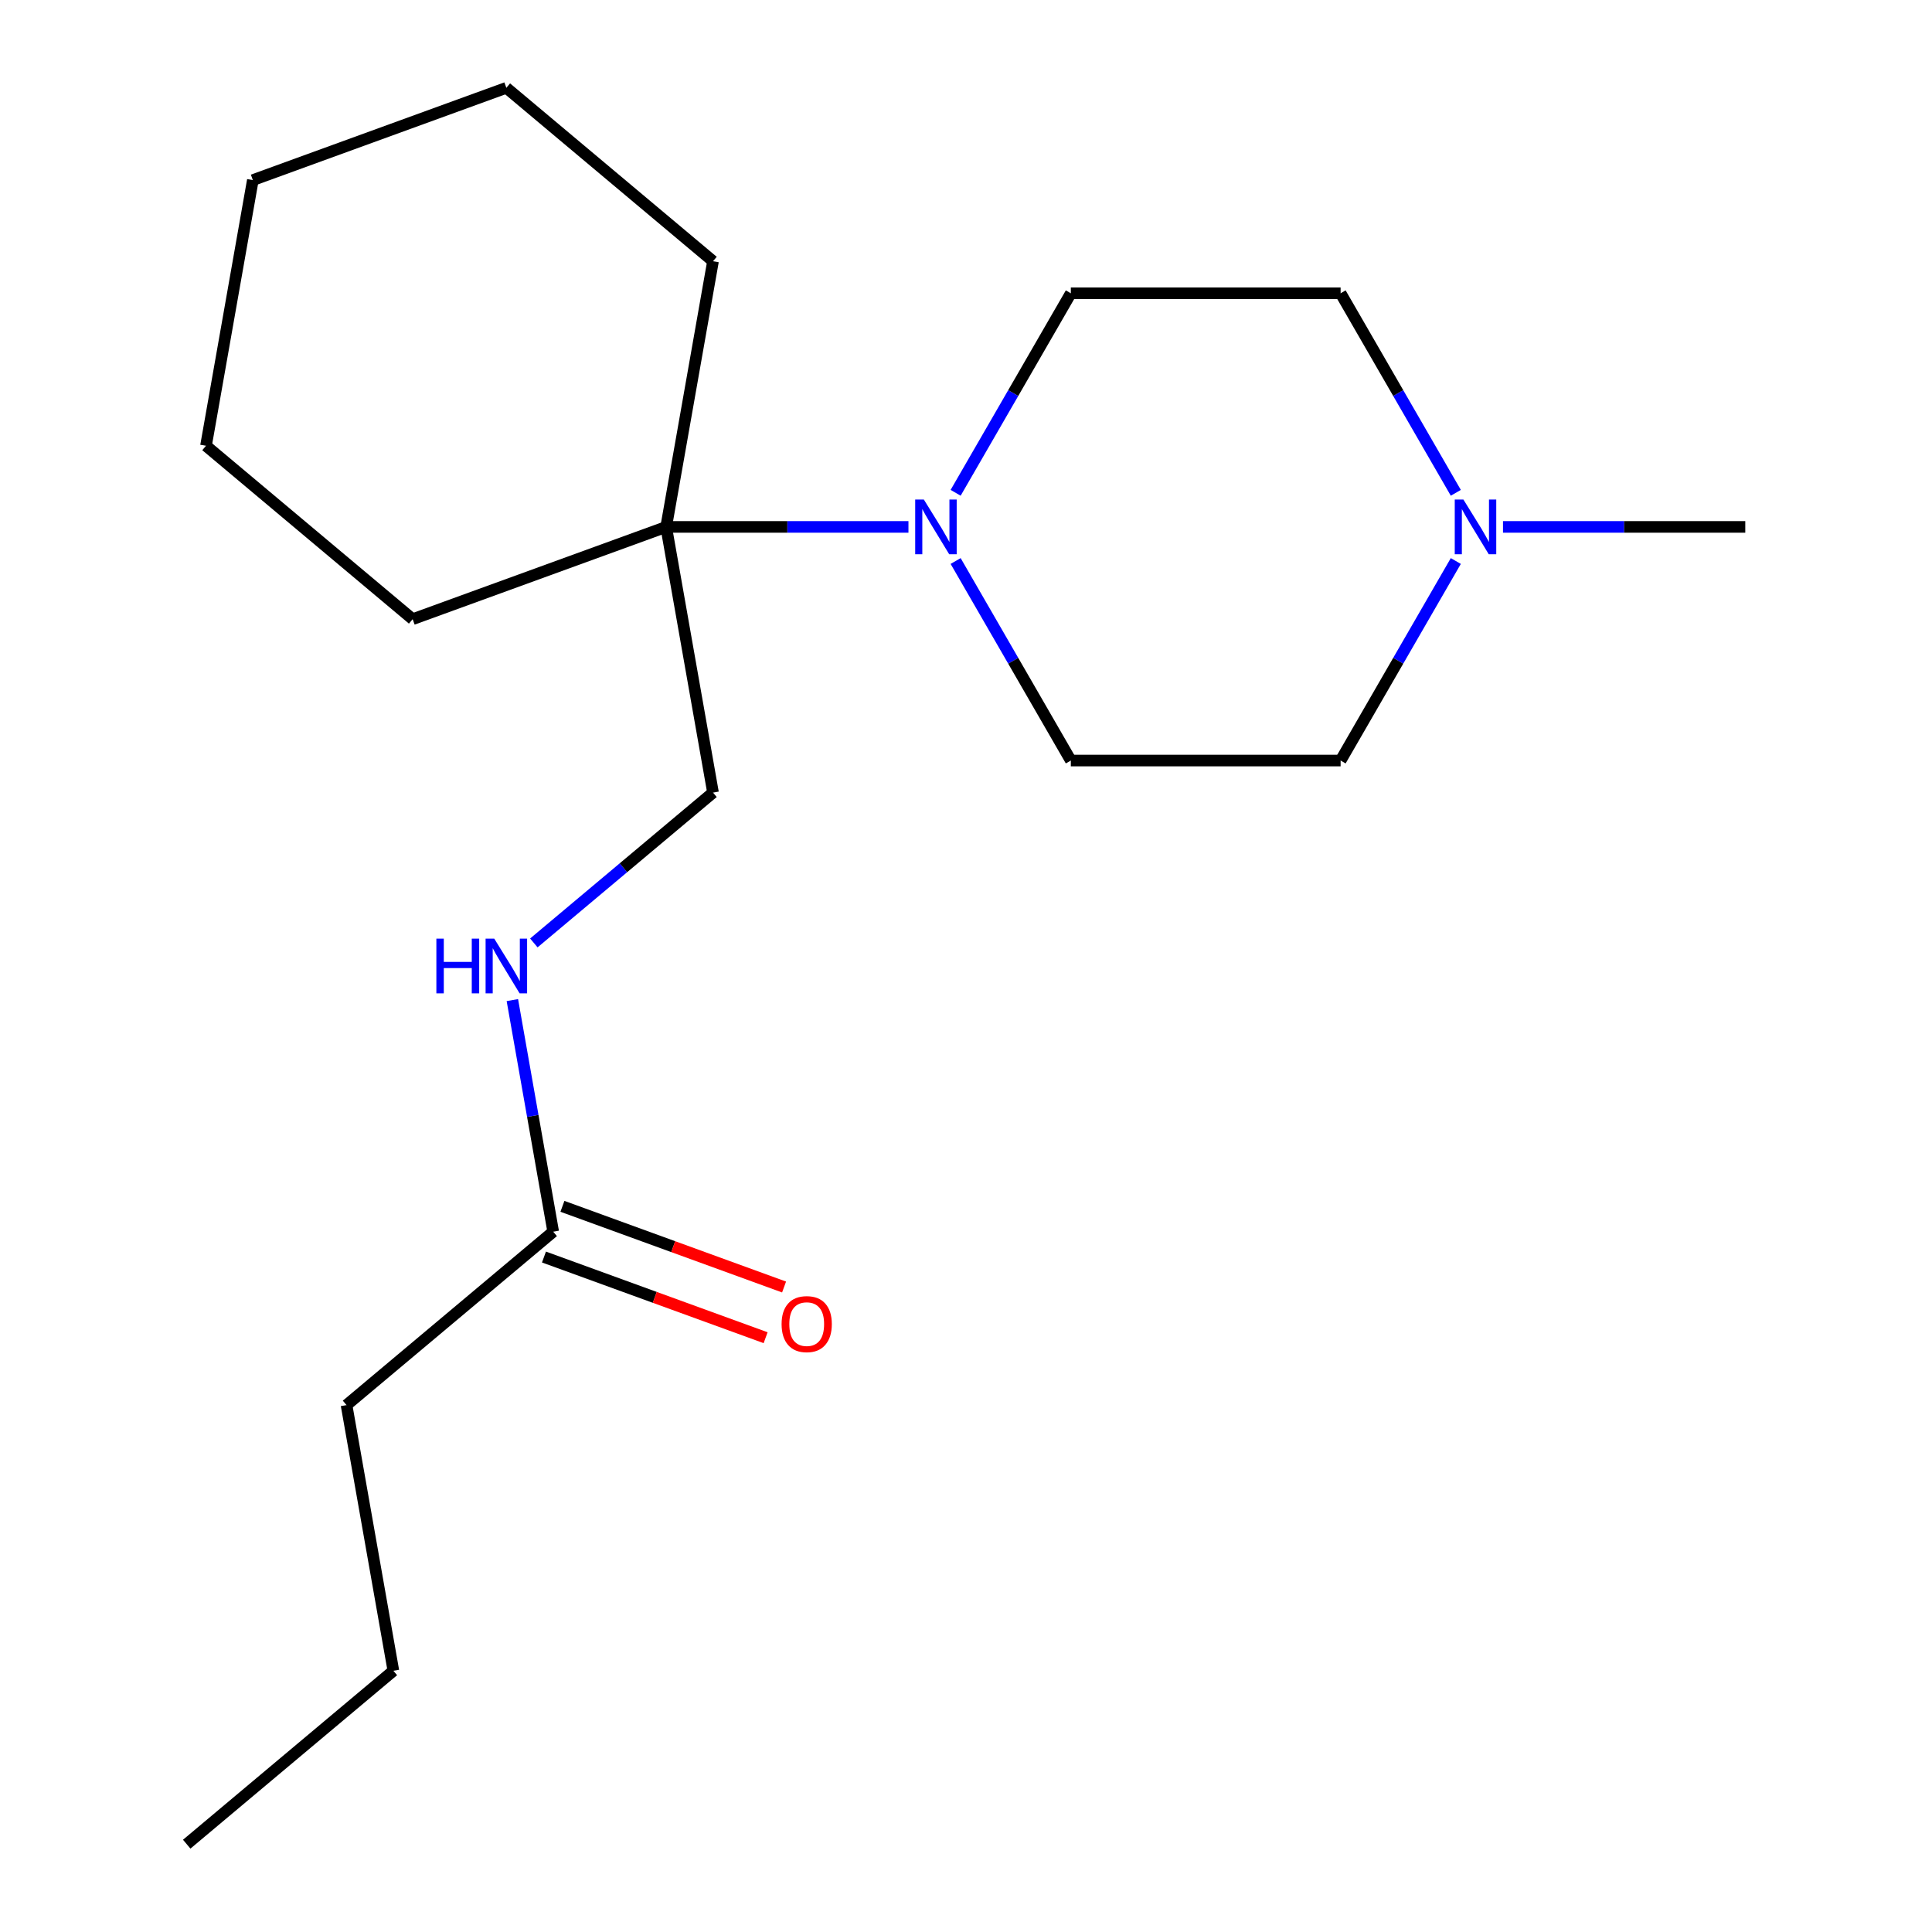 <?xml version='1.0' encoding='iso-8859-1'?>
<svg version='1.1' baseProfile='full'
              xmlns='http://www.w3.org/2000/svg'
                      xmlns:rdkit='http://www.rdkit.org/xml'
                      xmlns:xlink='http://www.w3.org/1999/xlink'
                  xml:space='preserve'
width='1000px' height='1000px' viewBox='0 0 1000 1000'>
<!-- END OF HEADER -->
<rect style='opacity:1.0;fill:#FFFFFF;stroke:none' width='1000' height='1000' x='0' y='0'> </rect>
<path class='bond-0' d='M 470.213,272.727 L 407.51,272.727' style='fill:none;fill-rule:evenodd;stroke:#0000FF;stroke-width:6px;stroke-linecap:butt;stroke-linejoin:miter;stroke-opacity:1' />
<path class='bond-0' d='M 407.51,272.727 L 344.807,272.727' style='fill:none;fill-rule:evenodd;stroke:#000000;stroke-width:6px;stroke-linecap:butt;stroke-linejoin:miter;stroke-opacity:1' />
<path class='bond-5' d='M 494.634,255.076 L 524.448,203.437' style='fill:none;fill-rule:evenodd;stroke:#0000FF;stroke-width:6px;stroke-linecap:butt;stroke-linejoin:miter;stroke-opacity:1' />
<path class='bond-5' d='M 524.448,203.437 L 554.262,151.798' style='fill:none;fill-rule:evenodd;stroke:#000000;stroke-width:6px;stroke-linecap:butt;stroke-linejoin:miter;stroke-opacity:1' />
<path class='bond-6' d='M 494.634,290.378 L 524.448,342.017' style='fill:none;fill-rule:evenodd;stroke:#0000FF;stroke-width:6px;stroke-linecap:butt;stroke-linejoin:miter;stroke-opacity:1' />
<path class='bond-6' d='M 524.448,342.017 L 554.262,393.657' style='fill:none;fill-rule:evenodd;stroke:#000000;stroke-width:6px;stroke-linecap:butt;stroke-linejoin:miter;stroke-opacity:1' />
<path class='bond-4' d='M 344.807,272.727 L 369.054,410.243' style='fill:none;fill-rule:evenodd;stroke:#000000;stroke-width:6px;stroke-linecap:butt;stroke-linejoin:miter;stroke-opacity:1' />
<path class='bond-11' d='M 344.807,272.727 L 369.054,135.212' style='fill:none;fill-rule:evenodd;stroke:#000000;stroke-width:6px;stroke-linecap:butt;stroke-linejoin:miter;stroke-opacity:1' />
<path class='bond-12' d='M 344.807,272.727 L 213.591,320.486' style='fill:none;fill-rule:evenodd;stroke:#000000;stroke-width:6px;stroke-linecap:butt;stroke-linejoin:miter;stroke-opacity:1' />
<path class='bond-1' d='M 753.527,290.378 L 723.713,342.017' style='fill:none;fill-rule:evenodd;stroke:#0000FF;stroke-width:6px;stroke-linecap:butt;stroke-linejoin:miter;stroke-opacity:1' />
<path class='bond-1' d='M 723.713,342.017 L 693.899,393.657' style='fill:none;fill-rule:evenodd;stroke:#000000;stroke-width:6px;stroke-linecap:butt;stroke-linejoin:miter;stroke-opacity:1' />
<path class='bond-10' d='M 777.949,272.727 L 840.652,272.727' style='fill:none;fill-rule:evenodd;stroke:#0000FF;stroke-width:6px;stroke-linecap:butt;stroke-linejoin:miter;stroke-opacity:1' />
<path class='bond-10' d='M 840.652,272.727 L 903.355,272.727' style='fill:none;fill-rule:evenodd;stroke:#000000;stroke-width:6px;stroke-linecap:butt;stroke-linejoin:miter;stroke-opacity:1' />
<path class='bond-19' d='M 753.527,255.076 L 723.713,203.437' style='fill:none;fill-rule:evenodd;stroke:#0000FF;stroke-width:6px;stroke-linecap:butt;stroke-linejoin:miter;stroke-opacity:1' />
<path class='bond-19' d='M 723.713,203.437 L 693.899,151.798' style='fill:none;fill-rule:evenodd;stroke:#000000;stroke-width:6px;stroke-linecap:butt;stroke-linejoin:miter;stroke-opacity:1' />
<path class='bond-2' d='M 286.334,637.516 L 275.766,577.583' style='fill:none;fill-rule:evenodd;stroke:#000000;stroke-width:6px;stroke-linecap:butt;stroke-linejoin:miter;stroke-opacity:1' />
<path class='bond-2' d='M 275.766,577.583 L 265.198,517.651' style='fill:none;fill-rule:evenodd;stroke:#0000FF;stroke-width:6px;stroke-linecap:butt;stroke-linejoin:miter;stroke-opacity:1' />
<path class='bond-7' d='M 281.558,650.637 L 338.92,671.516' style='fill:none;fill-rule:evenodd;stroke:#000000;stroke-width:6px;stroke-linecap:butt;stroke-linejoin:miter;stroke-opacity:1' />
<path class='bond-7' d='M 338.92,671.516 L 396.283,692.394' style='fill:none;fill-rule:evenodd;stroke:#FF0000;stroke-width:6px;stroke-linecap:butt;stroke-linejoin:miter;stroke-opacity:1' />
<path class='bond-7' d='M 291.11,624.394 L 348.472,645.272' style='fill:none;fill-rule:evenodd;stroke:#000000;stroke-width:6px;stroke-linecap:butt;stroke-linejoin:miter;stroke-opacity:1' />
<path class='bond-7' d='M 348.472,645.272 L 405.835,666.151' style='fill:none;fill-rule:evenodd;stroke:#FF0000;stroke-width:6px;stroke-linecap:butt;stroke-linejoin:miter;stroke-opacity:1' />
<path class='bond-13' d='M 286.334,637.516 L 179.366,727.273' style='fill:none;fill-rule:evenodd;stroke:#000000;stroke-width:6px;stroke-linecap:butt;stroke-linejoin:miter;stroke-opacity:1' />
<path class='bond-3' d='M 276.317,488.059 L 322.686,449.151' style='fill:none;fill-rule:evenodd;stroke:#0000FF;stroke-width:6px;stroke-linecap:butt;stroke-linejoin:miter;stroke-opacity:1' />
<path class='bond-3' d='M 322.686,449.151 L 369.054,410.243' style='fill:none;fill-rule:evenodd;stroke:#000000;stroke-width:6px;stroke-linecap:butt;stroke-linejoin:miter;stroke-opacity:1' />
<path class='bond-9' d='M 554.262,151.798 L 693.899,151.798' style='fill:none;fill-rule:evenodd;stroke:#000000;stroke-width:6px;stroke-linecap:butt;stroke-linejoin:miter;stroke-opacity:1' />
<path class='bond-8' d='M 554.262,393.657 L 693.899,393.657' style='fill:none;fill-rule:evenodd;stroke:#000000;stroke-width:6px;stroke-linecap:butt;stroke-linejoin:miter;stroke-opacity:1' />
<path class='bond-16' d='M 369.054,135.212 L 262.086,45.455' style='fill:none;fill-rule:evenodd;stroke:#000000;stroke-width:6px;stroke-linecap:butt;stroke-linejoin:miter;stroke-opacity:1' />
<path class='bond-15' d='M 213.591,320.486 L 106.622,230.729' style='fill:none;fill-rule:evenodd;stroke:#000000;stroke-width:6px;stroke-linecap:butt;stroke-linejoin:miter;stroke-opacity:1' />
<path class='bond-14' d='M 179.366,727.273 L 203.613,864.788' style='fill:none;fill-rule:evenodd;stroke:#000000;stroke-width:6px;stroke-linecap:butt;stroke-linejoin:miter;stroke-opacity:1' />
<path class='bond-17' d='M 203.613,864.788 L 96.645,954.545' style='fill:none;fill-rule:evenodd;stroke:#000000;stroke-width:6px;stroke-linecap:butt;stroke-linejoin:miter;stroke-opacity:1' />
<path class='bond-18' d='M 106.622,230.729 L 130.87,93.213' style='fill:none;fill-rule:evenodd;stroke:#000000;stroke-width:6px;stroke-linecap:butt;stroke-linejoin:miter;stroke-opacity:1' />
<path class='bond-20' d='M 262.086,45.455 L 130.87,93.213' style='fill:none;fill-rule:evenodd;stroke:#000000;stroke-width:6px;stroke-linecap:butt;stroke-linejoin:miter;stroke-opacity:1' />
<path  class='atom-0' d='M 478.184 258.567
L 487.464 273.567
Q 488.384 275.047, 489.864 277.727
Q 491.344 280.407, 491.424 280.567
L 491.424 258.567
L 495.184 258.567
L 495.184 286.887
L 491.304 286.887
L 481.344 270.487
Q 480.184 268.567, 478.944 266.367
Q 477.744 264.167, 477.384 263.487
L 477.384 286.887
L 473.704 286.887
L 473.704 258.567
L 478.184 258.567
' fill='#0000FF'/>
<path  class='atom-2' d='M 757.458 258.567
L 766.738 273.567
Q 767.658 275.047, 769.138 277.727
Q 770.618 280.407, 770.698 280.567
L 770.698 258.567
L 774.458 258.567
L 774.458 286.887
L 770.578 286.887
L 760.618 270.487
Q 759.458 268.567, 758.218 266.367
Q 757.018 264.167, 756.658 263.487
L 756.658 286.887
L 752.978 286.887
L 752.978 258.567
L 757.458 258.567
' fill='#0000FF'/>
<path  class='atom-4' d='M 225.866 485.84
L 229.706 485.84
L 229.706 497.88
L 244.186 497.88
L 244.186 485.84
L 248.026 485.84
L 248.026 514.16
L 244.186 514.16
L 244.186 501.08
L 229.706 501.08
L 229.706 514.16
L 225.866 514.16
L 225.866 485.84
' fill='#0000FF'/>
<path  class='atom-4' d='M 255.826 485.84
L 265.106 500.84
Q 266.026 502.32, 267.506 505
Q 268.986 507.68, 269.066 507.84
L 269.066 485.84
L 272.826 485.84
L 272.826 514.16
L 268.946 514.16
L 258.986 497.76
Q 257.826 495.84, 256.586 493.64
Q 255.386 491.44, 255.026 490.76
L 255.026 514.16
L 251.346 514.16
L 251.346 485.84
L 255.826 485.84
' fill='#0000FF'/>
<path  class='atom-8' d='M 404.55 685.354
Q 404.55 678.554, 407.91 674.754
Q 411.27 670.954, 417.55 670.954
Q 423.83 670.954, 427.19 674.754
Q 430.55 678.554, 430.55 685.354
Q 430.55 692.234, 427.15 696.154
Q 423.75 700.034, 417.55 700.034
Q 411.31 700.034, 407.91 696.154
Q 404.55 692.274, 404.55 685.354
M 417.55 696.834
Q 421.87 696.834, 424.19 693.954
Q 426.55 691.034, 426.55 685.354
Q 426.55 679.794, 424.19 676.994
Q 421.87 674.154, 417.55 674.154
Q 413.23 674.154, 410.87 676.954
Q 408.55 679.754, 408.55 685.354
Q 408.55 691.074, 410.87 693.954
Q 413.23 696.834, 417.55 696.834
' fill='#FF0000'/>
</svg>
